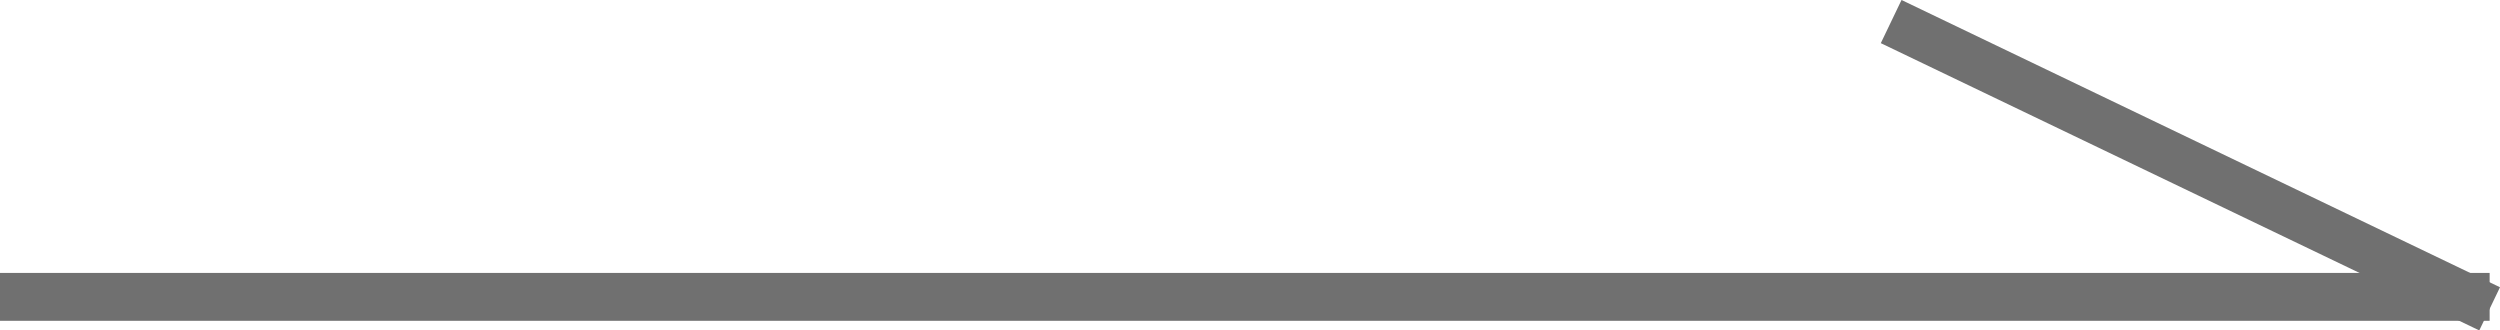 <svg xmlns="http://www.w3.org/2000/svg" width="104.433" height="13.803" viewBox="0 0 104.433 13.803">
  <g id="グループ_1279" data-name="グループ 1279" transform="translate(-1174.5 -7002.099)">
    <line id="線_56" data-name="線 56" x2="104" transform="translate(1174.5 7014.5)" fill="none" stroke="#707070" stroke-width="2"/>
    <line id="線_57" data-name="線 57" x1="25" y1="12" transform="translate(1253.5 7003)" fill="none" stroke="#707070" stroke-width="2"/>
  </g>
</svg>
